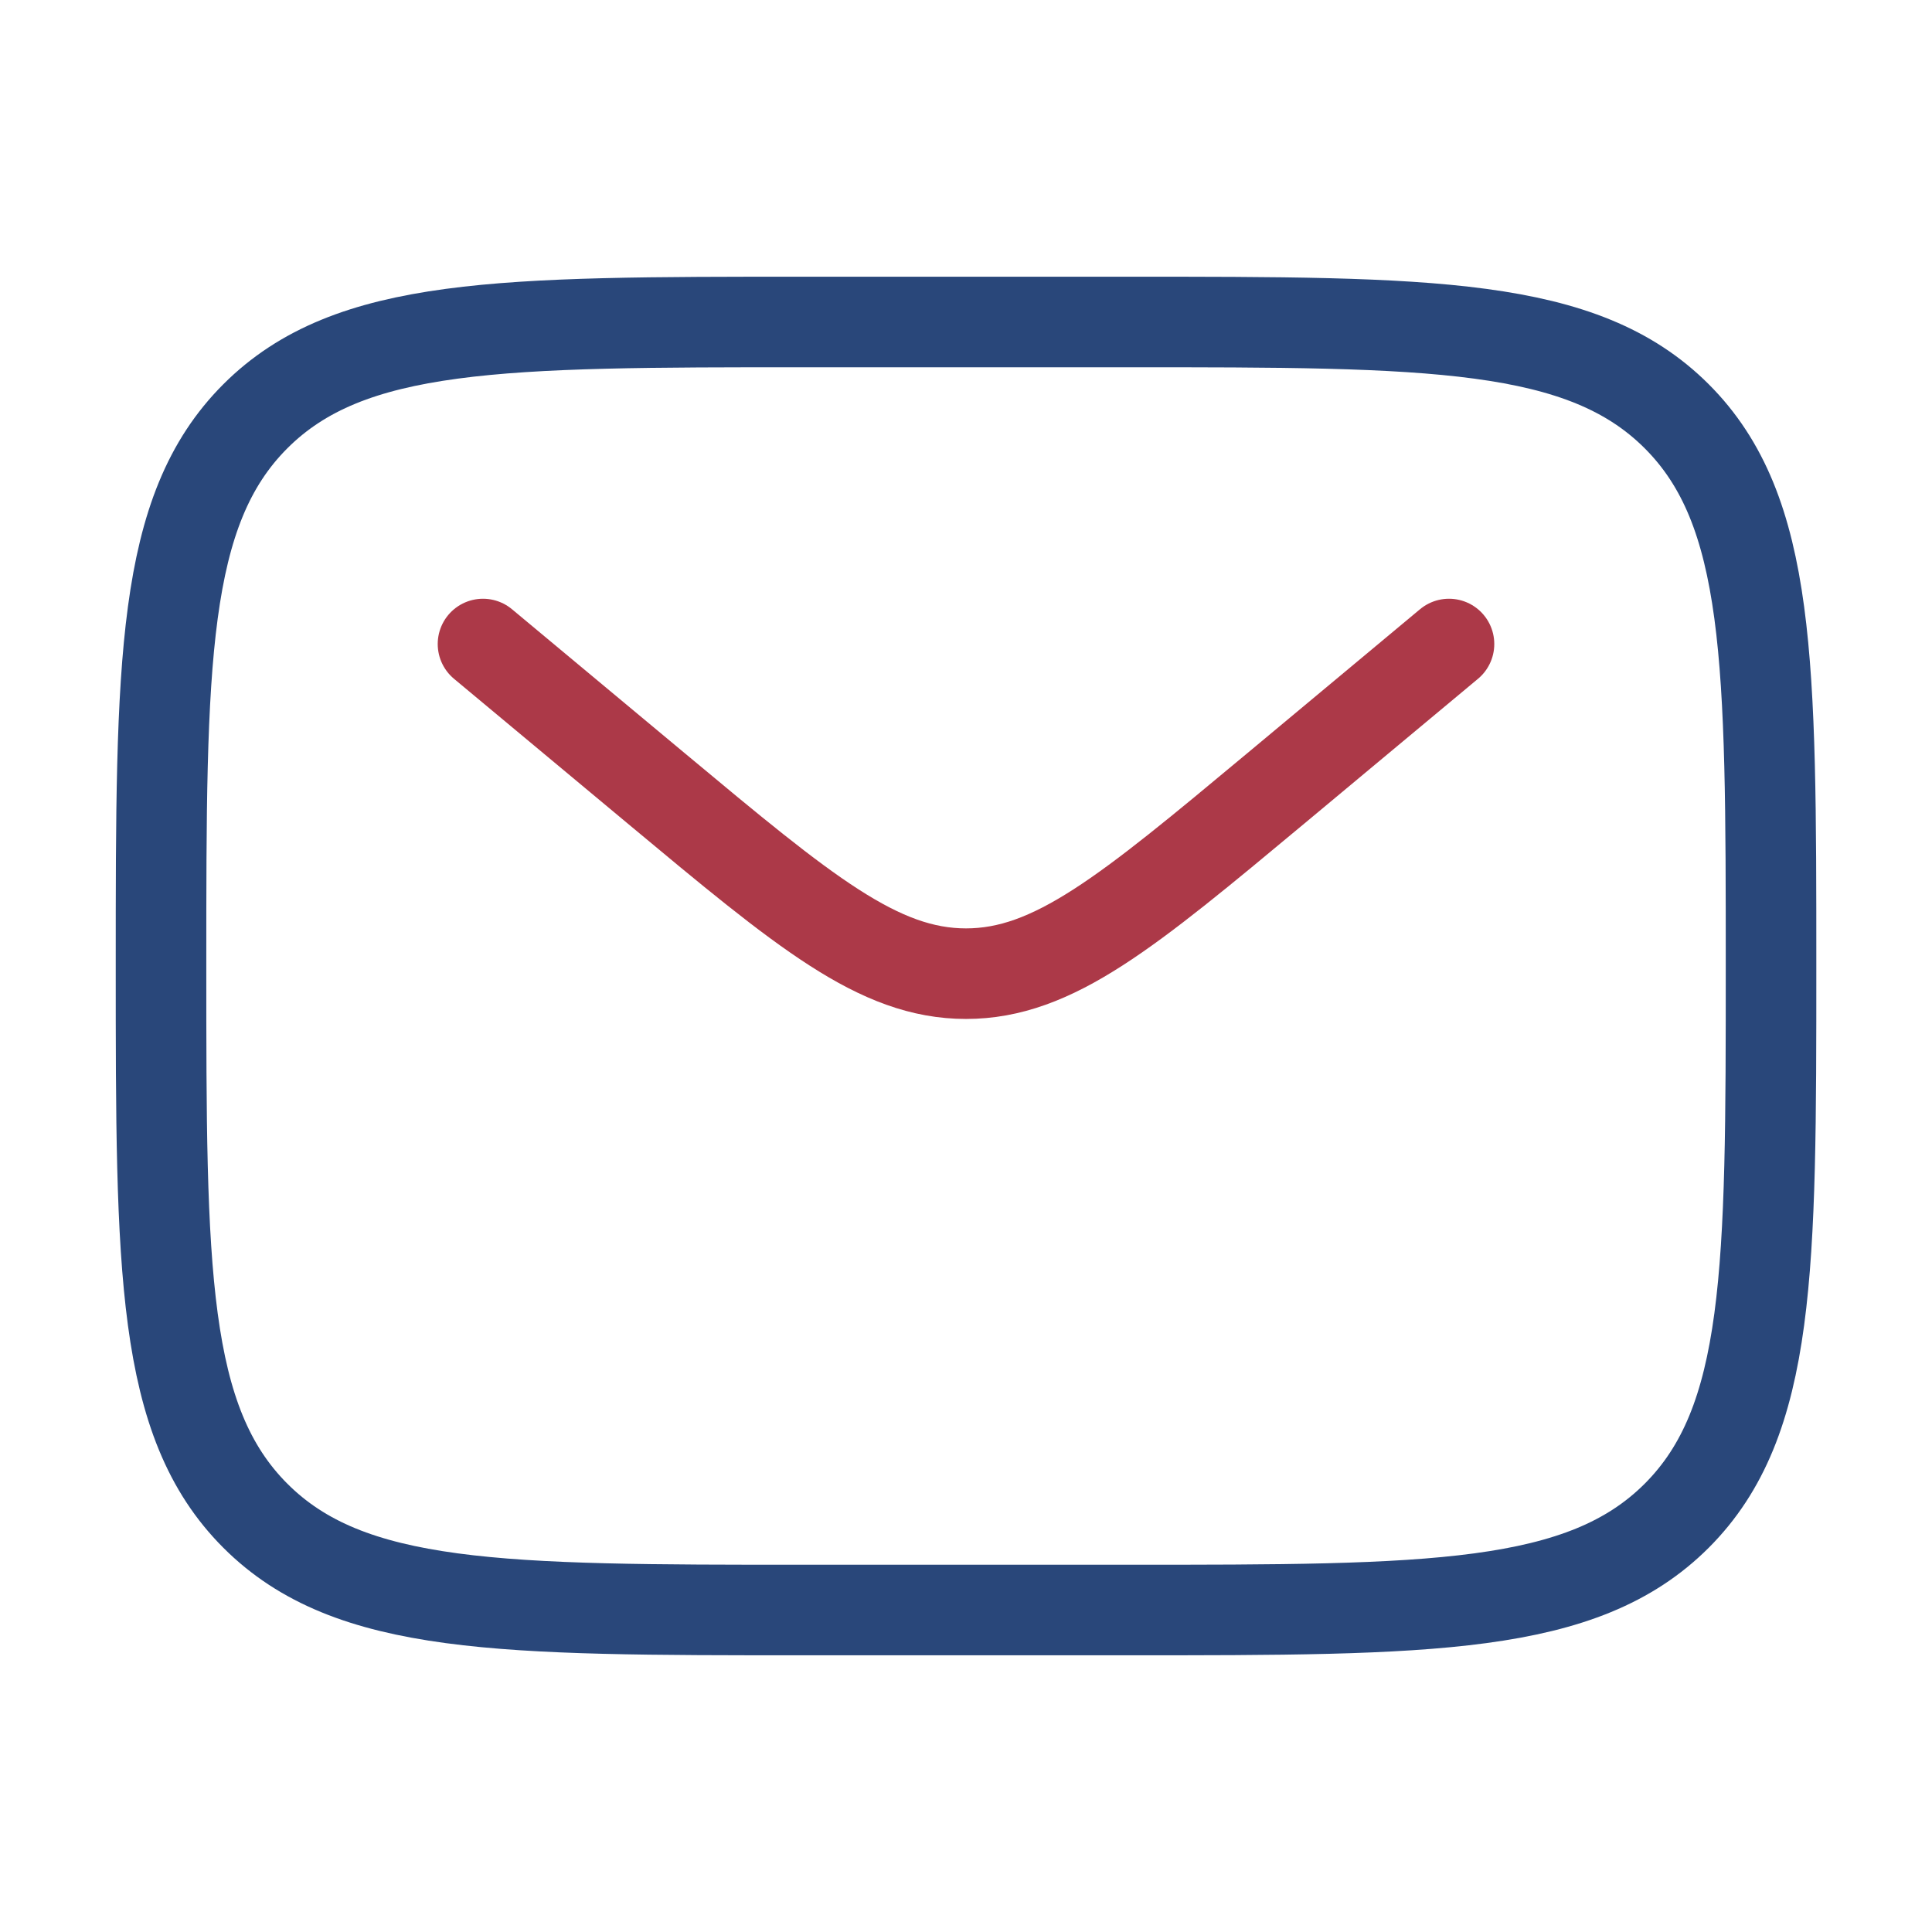 <svg width="32" height="32" viewBox="0 0 32 32" fill="none" xmlns="http://www.w3.org/2000/svg">
<path d="M2.667 16C2.667 10.972 2.667 8.457 4.229 6.895C5.791 5.333 8.305 5.333 13.334 5.333H18.667C23.695 5.333 26.209 5.333 27.772 6.895C29.334 8.457 29.334 10.972 29.334 16C29.334 21.028 29.334 23.542 27.772 25.105C26.209 26.667 23.695 26.667 18.667 26.667H13.334C8.305 26.667 5.791 26.667 4.229 25.105C2.667 23.542 2.667 21.028 2.667 16Z" stroke="#29477A" stroke-width="1.5"/>
<path d="M8 10.667L10.879 13.066C13.327 15.106 14.552 16.127 16 16.127C17.448 16.127 18.673 15.106 21.122 13.066L24 10.667" stroke="#AC3948" stroke-width="1.5" stroke-linecap="round"/>
</svg>
